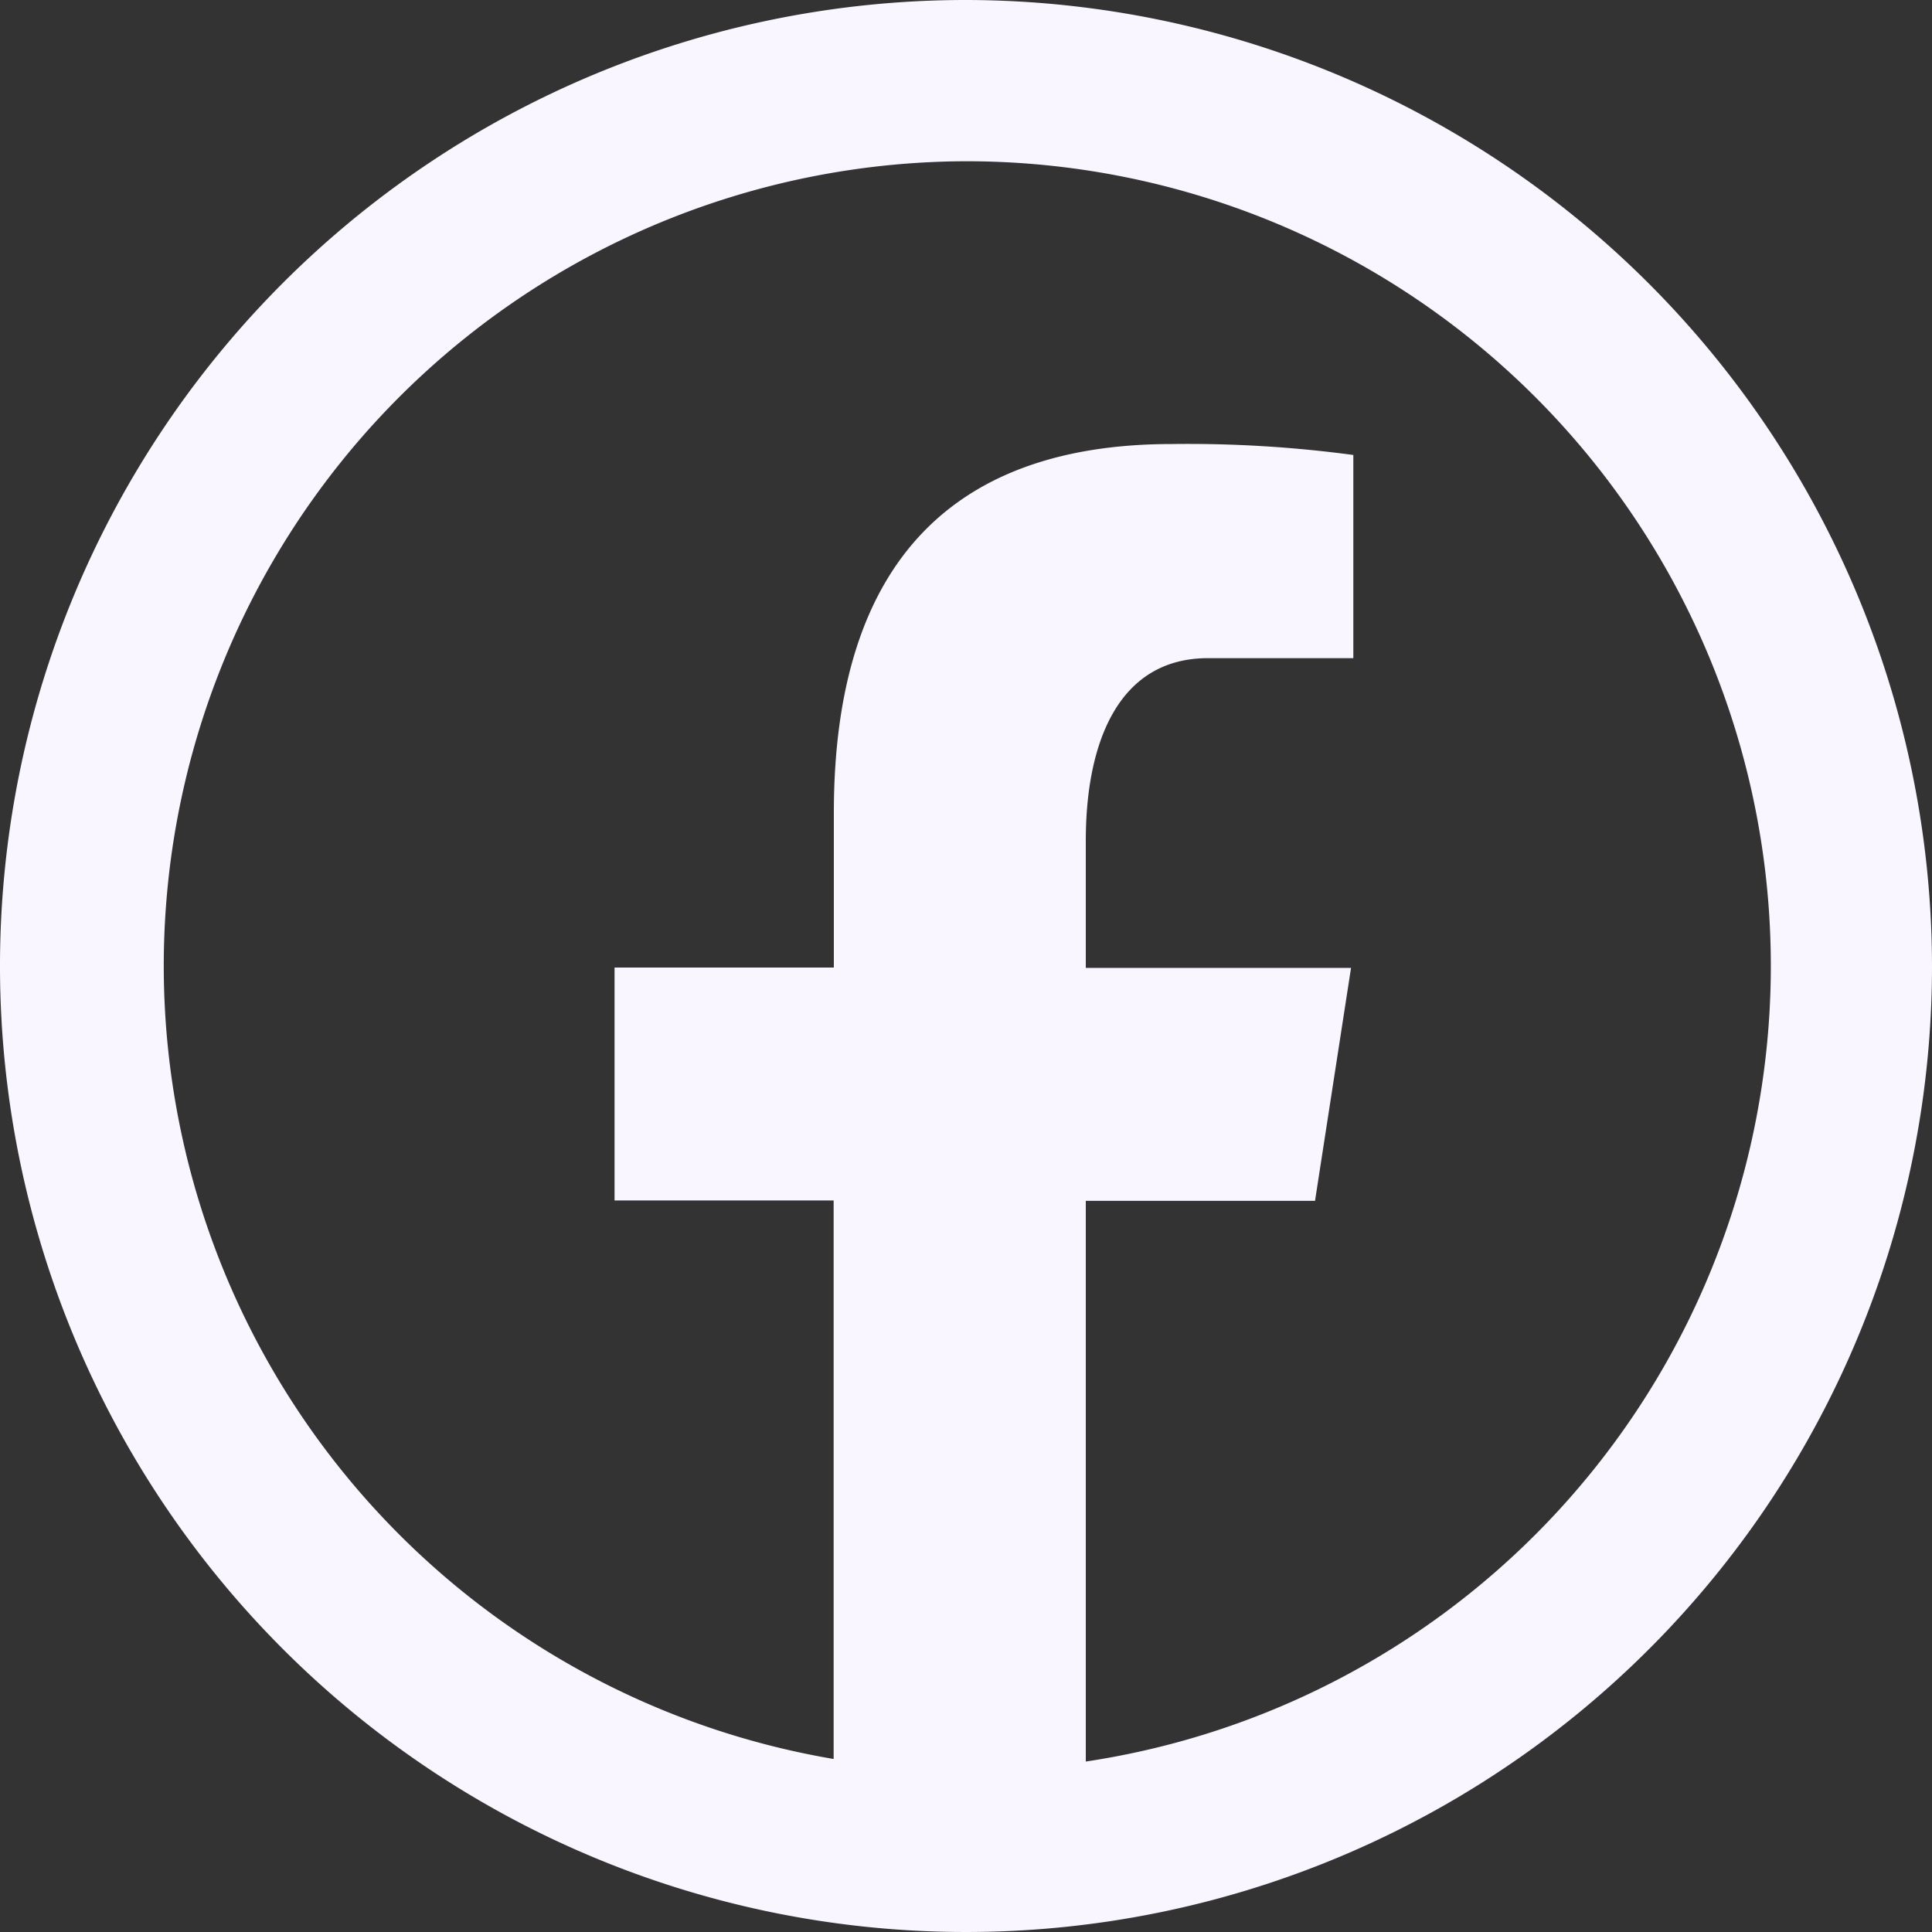 <svg xmlns="http://www.w3.org/2000/svg" width="28.756" height="28.756" viewBox="0 0 28.756 28.756">
  <rect x="0" y="0" width="28.756" height="28.756" fill="#333333" stroke="none"/>
  <path id="facebook" d="M18.878,4.5A14.378,14.378,0,1,0,33.256,18.878,14.4,14.4,0,0,0,18.878,4.5Zm0,2.4a11.976,11.976,0,0,1,1.783,23.819V22.373h3.412l.536-3.467H20.661V17.012c0-1.438.473-2.716,1.819-2.716h2.163V11.272a18.447,18.447,0,0,0-2.7-.163c-3.173,0-5.032,1.675-5.032,5.492v2.3H13.647v3.467h3.261v8.313A11.975,11.975,0,0,1,18.878,6.9Z" transform="translate(-4.5 -4.5)" fill="#faf6ff"/>
</svg>
